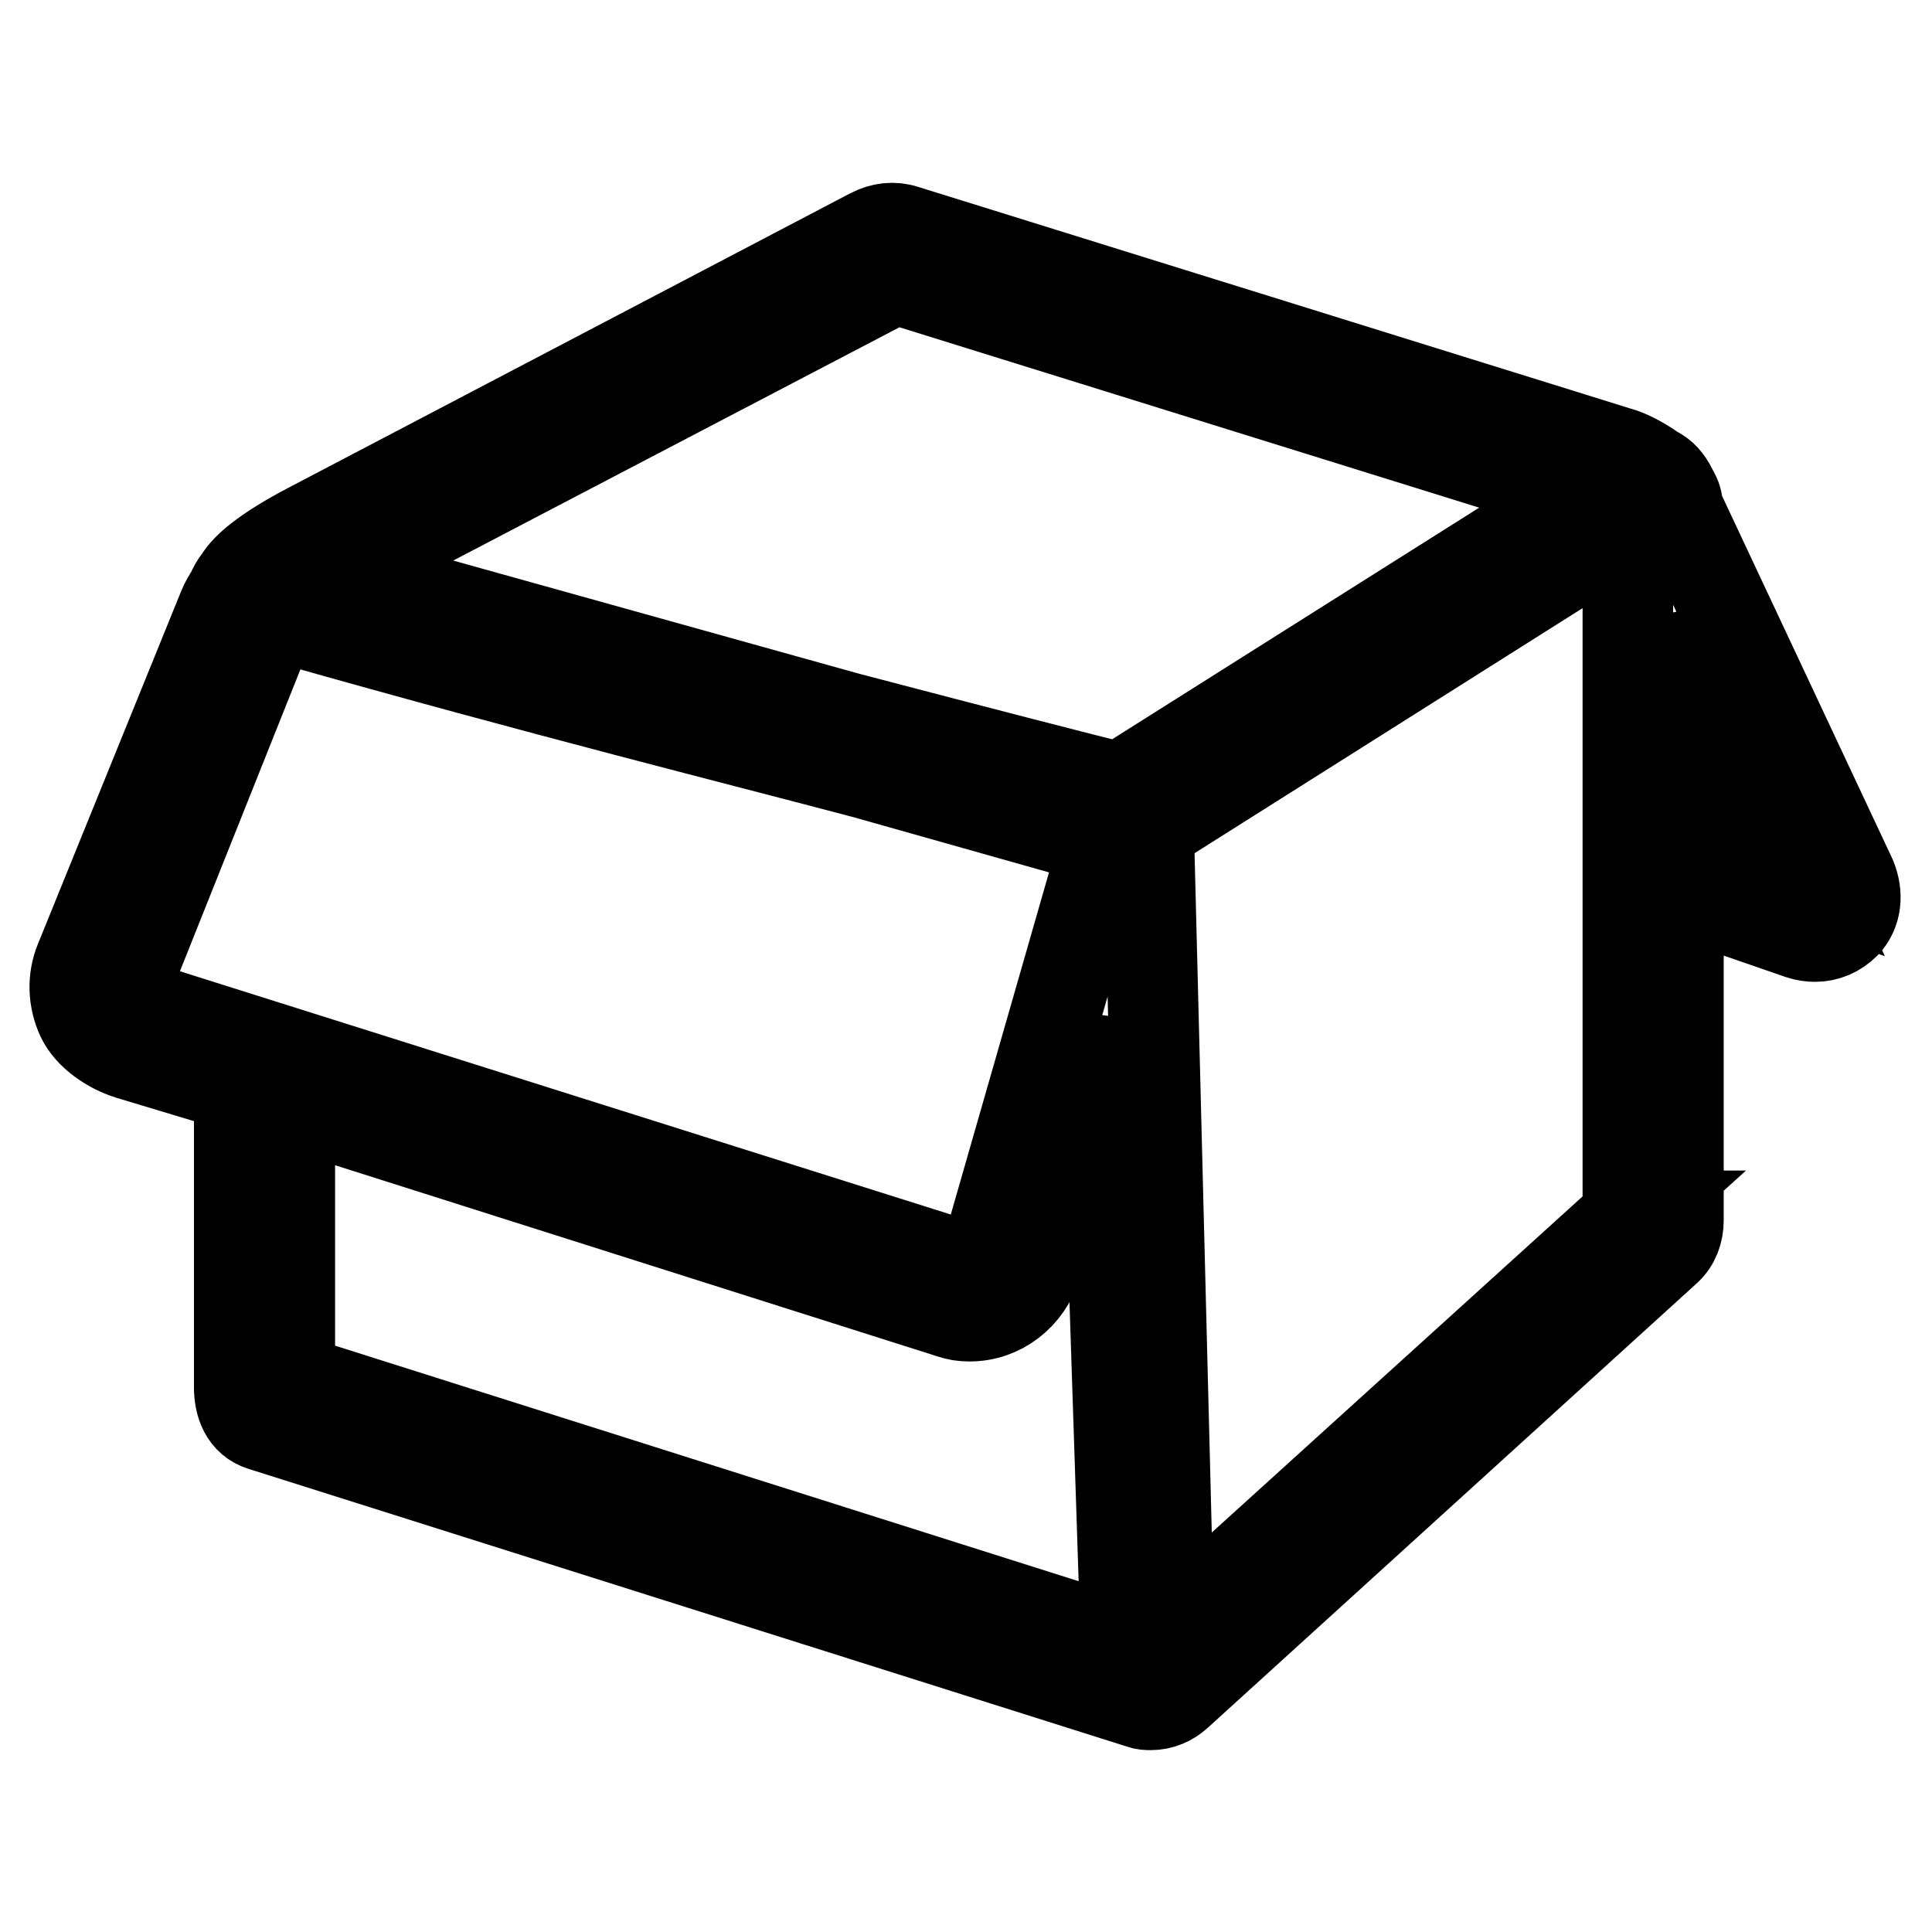 <?xml version="1.0" encoding="utf-8"?>
<!-- Svg Vector Icons : http://www.onlinewebfonts.com/icon -->
<!DOCTYPE svg PUBLIC "-//W3C//DTD SVG 1.1//EN" "http://www.w3.org/Graphics/SVG/1.1/DTD/svg11.dtd">
<svg version="1.1" xmlns="http://www.w3.org/2000/svg" xmlns:xlink="http://www.w3.org/1999/xlink" x="0px" y="0px" viewBox="0 0 256 256" enable-background="new 0 0 256 256" xml:space="preserve">
<g> <path stroke-width="12" fill-opacity="0" stroke="#000000"  d="M31.7,144.1v39.7c0,2.3,0.8,4.4,3,5.1l116.4,36.8c0.5,0.2,0.9,0.2,1.4,0.2c1.3,0,2.5-0.5,3.5-1.4l64.8-58.9 c1.1-1,1.6-2.4,1.6-3.9v-43.5l16.2,5.6c0.6,0.2,1.3,0.3,1.9,0.3c1.5,0,2.9-0.6,4-1.7c1.5-1.6,1.7-3.9,0.8-6.1l-23-49 c0,0,0-0.1,0-0.1c0-0.7-0.2-1.4-0.6-2c-0.5-1.1-1.1-2-2.1-2.6c-0.2-0.1-0.3-0.1-0.4-0.2c-1.9-1.4-4-2.3-4.5-2.4l-94.8-29.5 c-1.5-0.5-3-0.3-4.4,0.4L40.9,70c-5.9,3.1-8.3,5.3-9.2,6.8c-0.5,0.6-0.8,1.2-1.1,1.9c-0.4,0.6-0.7,1.1-1,1.8l-19,46.8 c-1,2.4-0.9,5.1,0.2,7.5c1.1,2.3,3.8,4.1,6.3,4.9L31.7,144.1z M38.4,146.2l87.6,27.8c0.9,0.3,1.5,0.4,2.5,0.4 c4.1,0,7.6-2.8,8.8-6.7l9.2-32.2l2.7,82.3L38.4,182.7V146.2z M215.8,161.1l-60.9,55.2l-2.7-106.5l63.5-40.1V161.1z M222.5,111.1 V82.3l15.9,34.2L222.5,111.1z M118.6,36.9l91.6,28.5l-61.8,39c-4.1-1-18.1-4.6-36-9.3L43.9,76c0,0,0.1,0,0.1-0.1L118.6,36.9z  M16.9,129.9l19-47.6c0.1-0.2,0.2,2,0.4-1.4h2.2v1.2c33.5,9.5,59.6,16,76.2,20.4l29.4,8.3c0.7,0.2,1.1,0.6,1.4,1.2 c0.3,0.6,0.3,1.3,0.2,2l-14.9,51.9c-0.4,1.4-1.9,2.2-3.3,1.8L18.5,133.3c-0.7-0.2-1.3-0.7-1.6-1.4 C16.6,131.3,16.6,130.6,16.9,129.9z"/></g>
</svg>